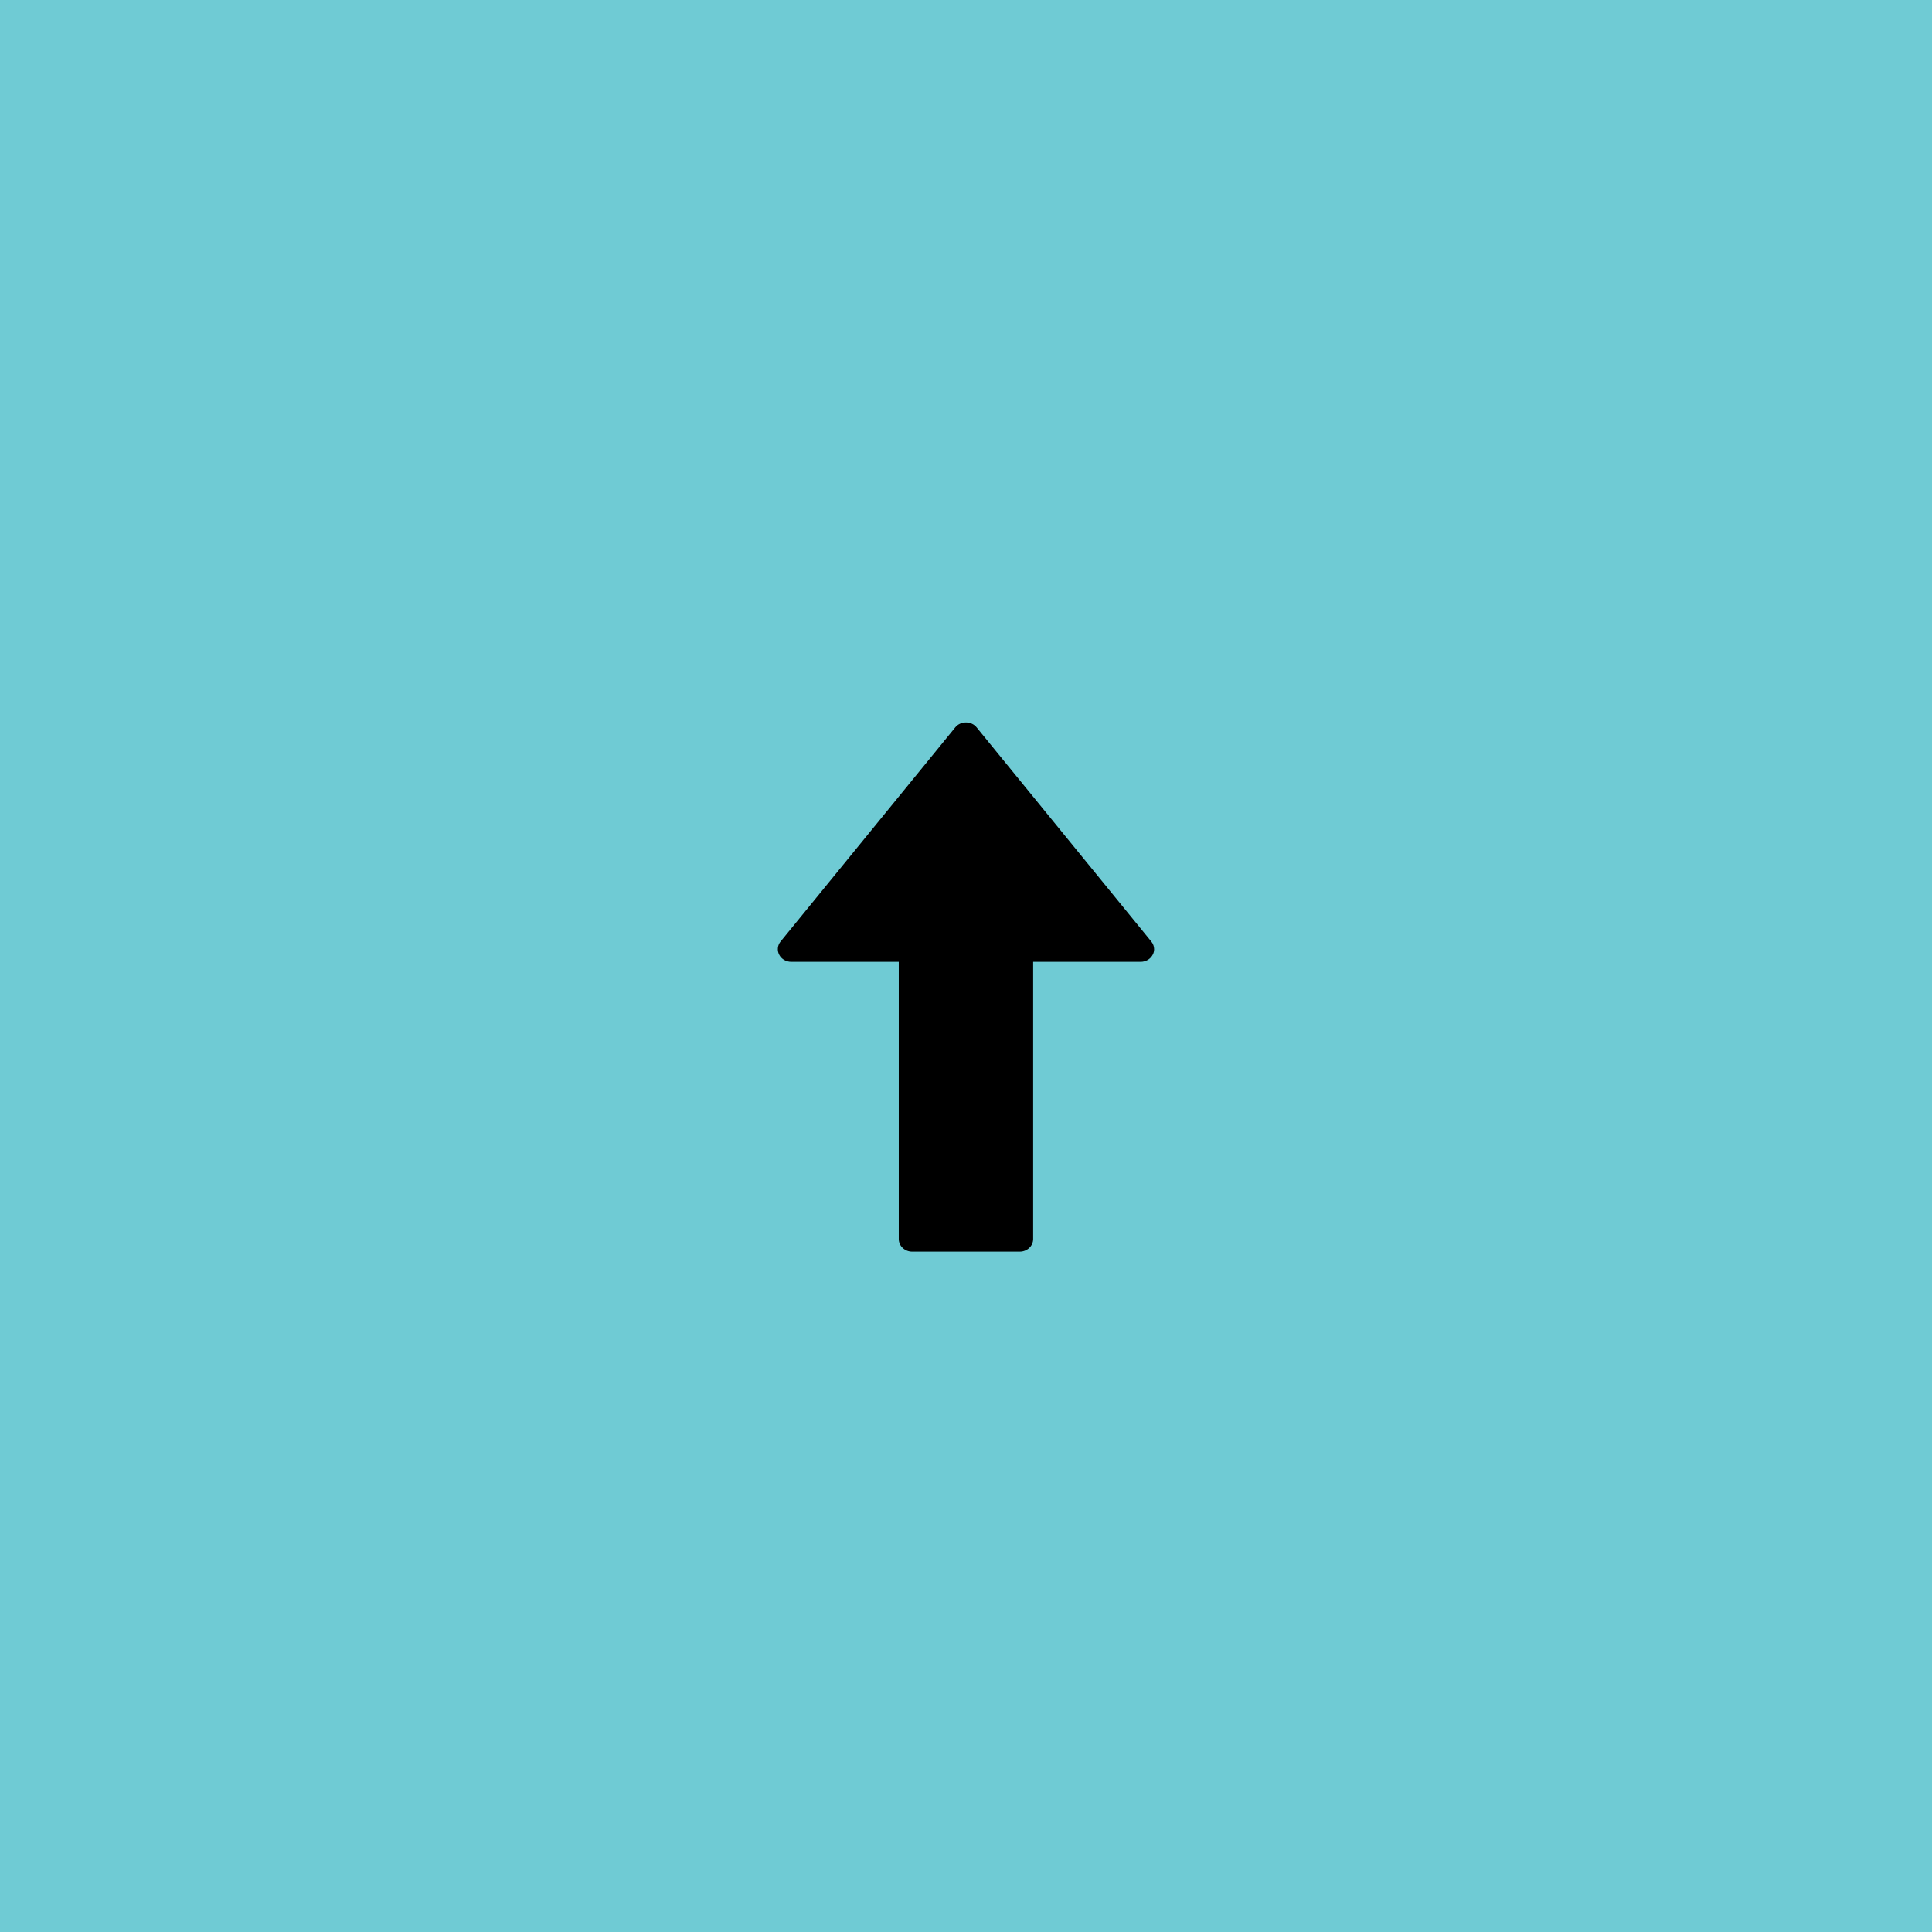 <?xml version="1.0" encoding="UTF-8"?> <svg xmlns="http://www.w3.org/2000/svg" width="46" height="46" viewBox="0 0 46 46" fill="none"> <rect width="46" height="46" fill="#6FCBD4"></rect> <path d="M27.479 22.601C27.479 22.646 27.468 22.692 27.445 22.733C27.391 22.836 27.281 22.901 27.159 22.901H24.599V29.501C24.599 29.666 24.456 29.801 24.279 29.801H21.719C21.543 29.801 21.399 29.666 21.399 29.501V22.901H18.839C18.718 22.901 18.606 22.836 18.553 22.733C18.499 22.631 18.511 22.509 18.585 22.418L22.745 17.318C22.805 17.244 22.899 17.201 22.999 17.201C23.099 17.201 23.193 17.244 23.253 17.319L27.413 22.419C27.456 22.472 27.479 22.536 27.479 22.601Z" fill="black"></path> </svg> 